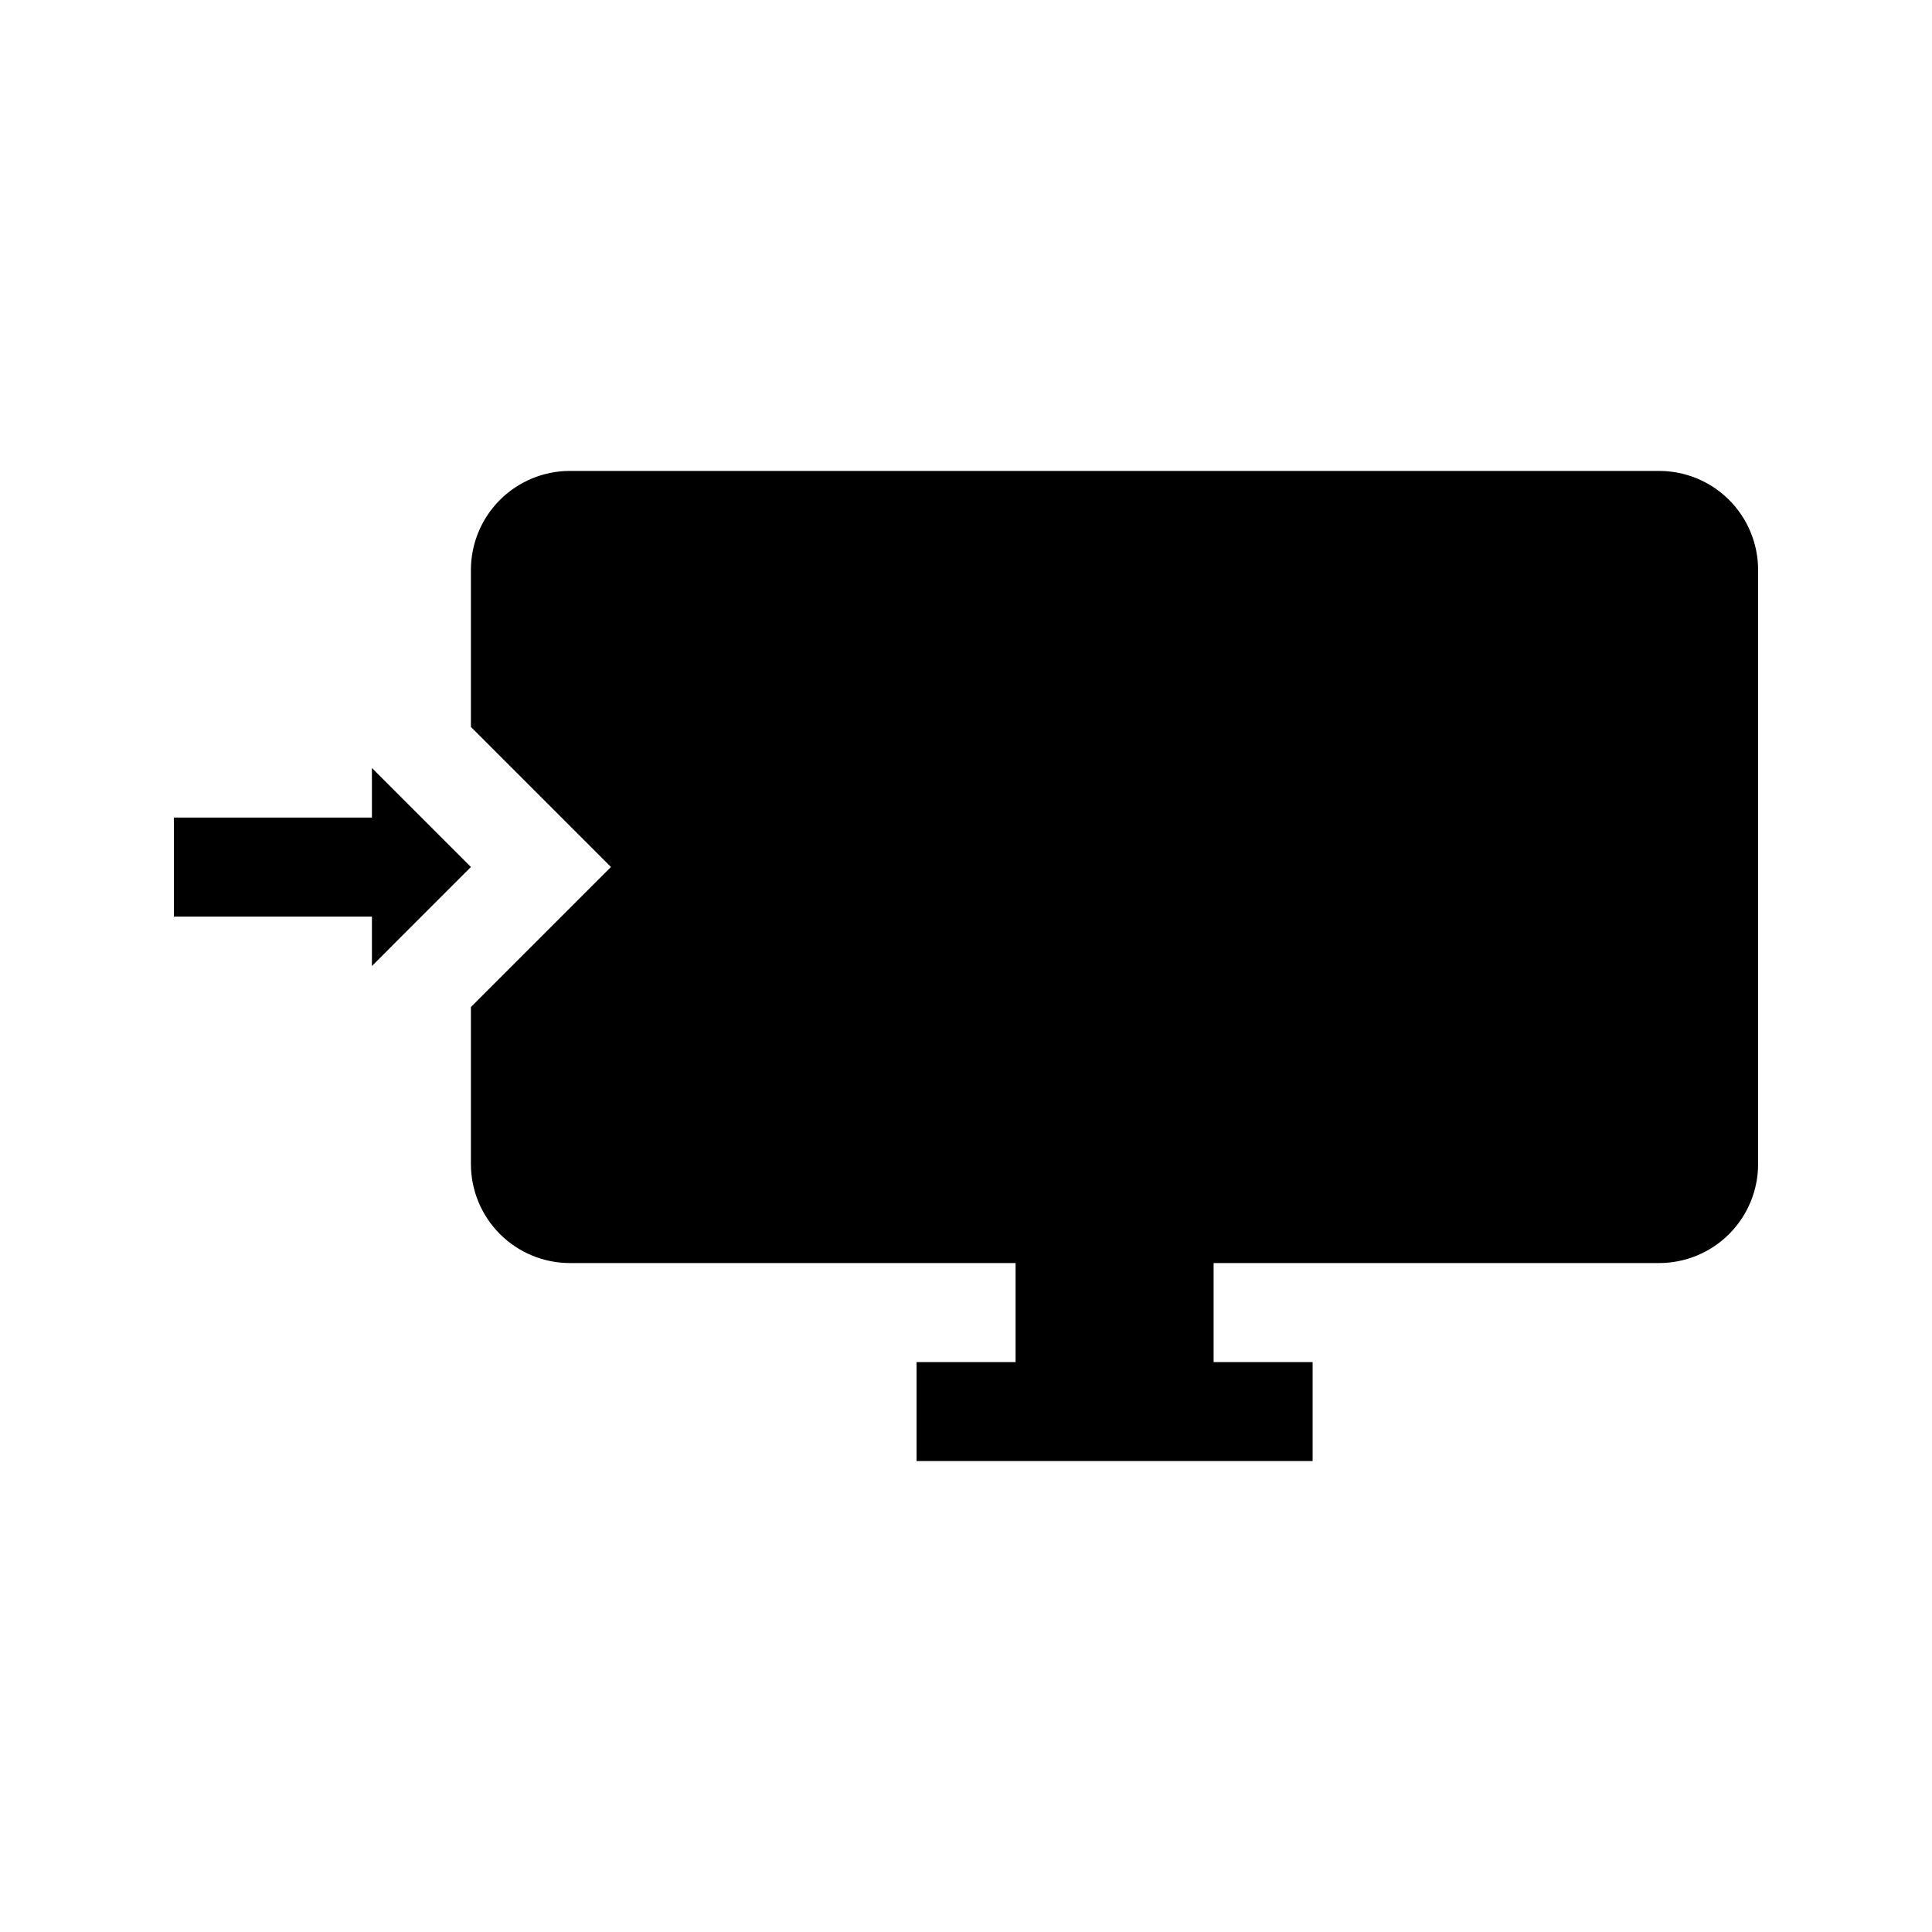 <?xml version="1.0" encoding="UTF-8"?>
<!-- Uploaded to: ICON Repo, www.svgrepo.com, Generator: ICON Repo Mixer Tools -->
<svg fill="#000000" width="800px" height="800px" version="1.1" viewBox="144 144 512 512" xmlns="http://www.w3.org/2000/svg">
 <g>
  <path d="m583.68 268.8h-288.64c-6.961 0-13.633 2.766-18.555 7.688s-7.688 11.594-7.688 18.555v41.605l37.113 37.113-37.113 37.113v41.609c0 6.957 2.766 13.633 7.688 18.555 4.922 4.918 11.594 7.684 18.555 7.684h118.1v26.238h-26.242v26.238h104.96v-26.238h-26.238v-26.238h118.1c6.949-0.012 13.613-2.781 18.527-7.699 4.91-4.922 7.668-11.59 7.668-18.539v-157.44c0-6.961-2.762-13.633-7.684-18.555s-11.598-7.688-18.555-7.688z"/>
  <path d="m268.8 373.76-26.238-26.238v13.141h-52.48v26.238h52.48v13.102z"/>
 </g>
</svg>